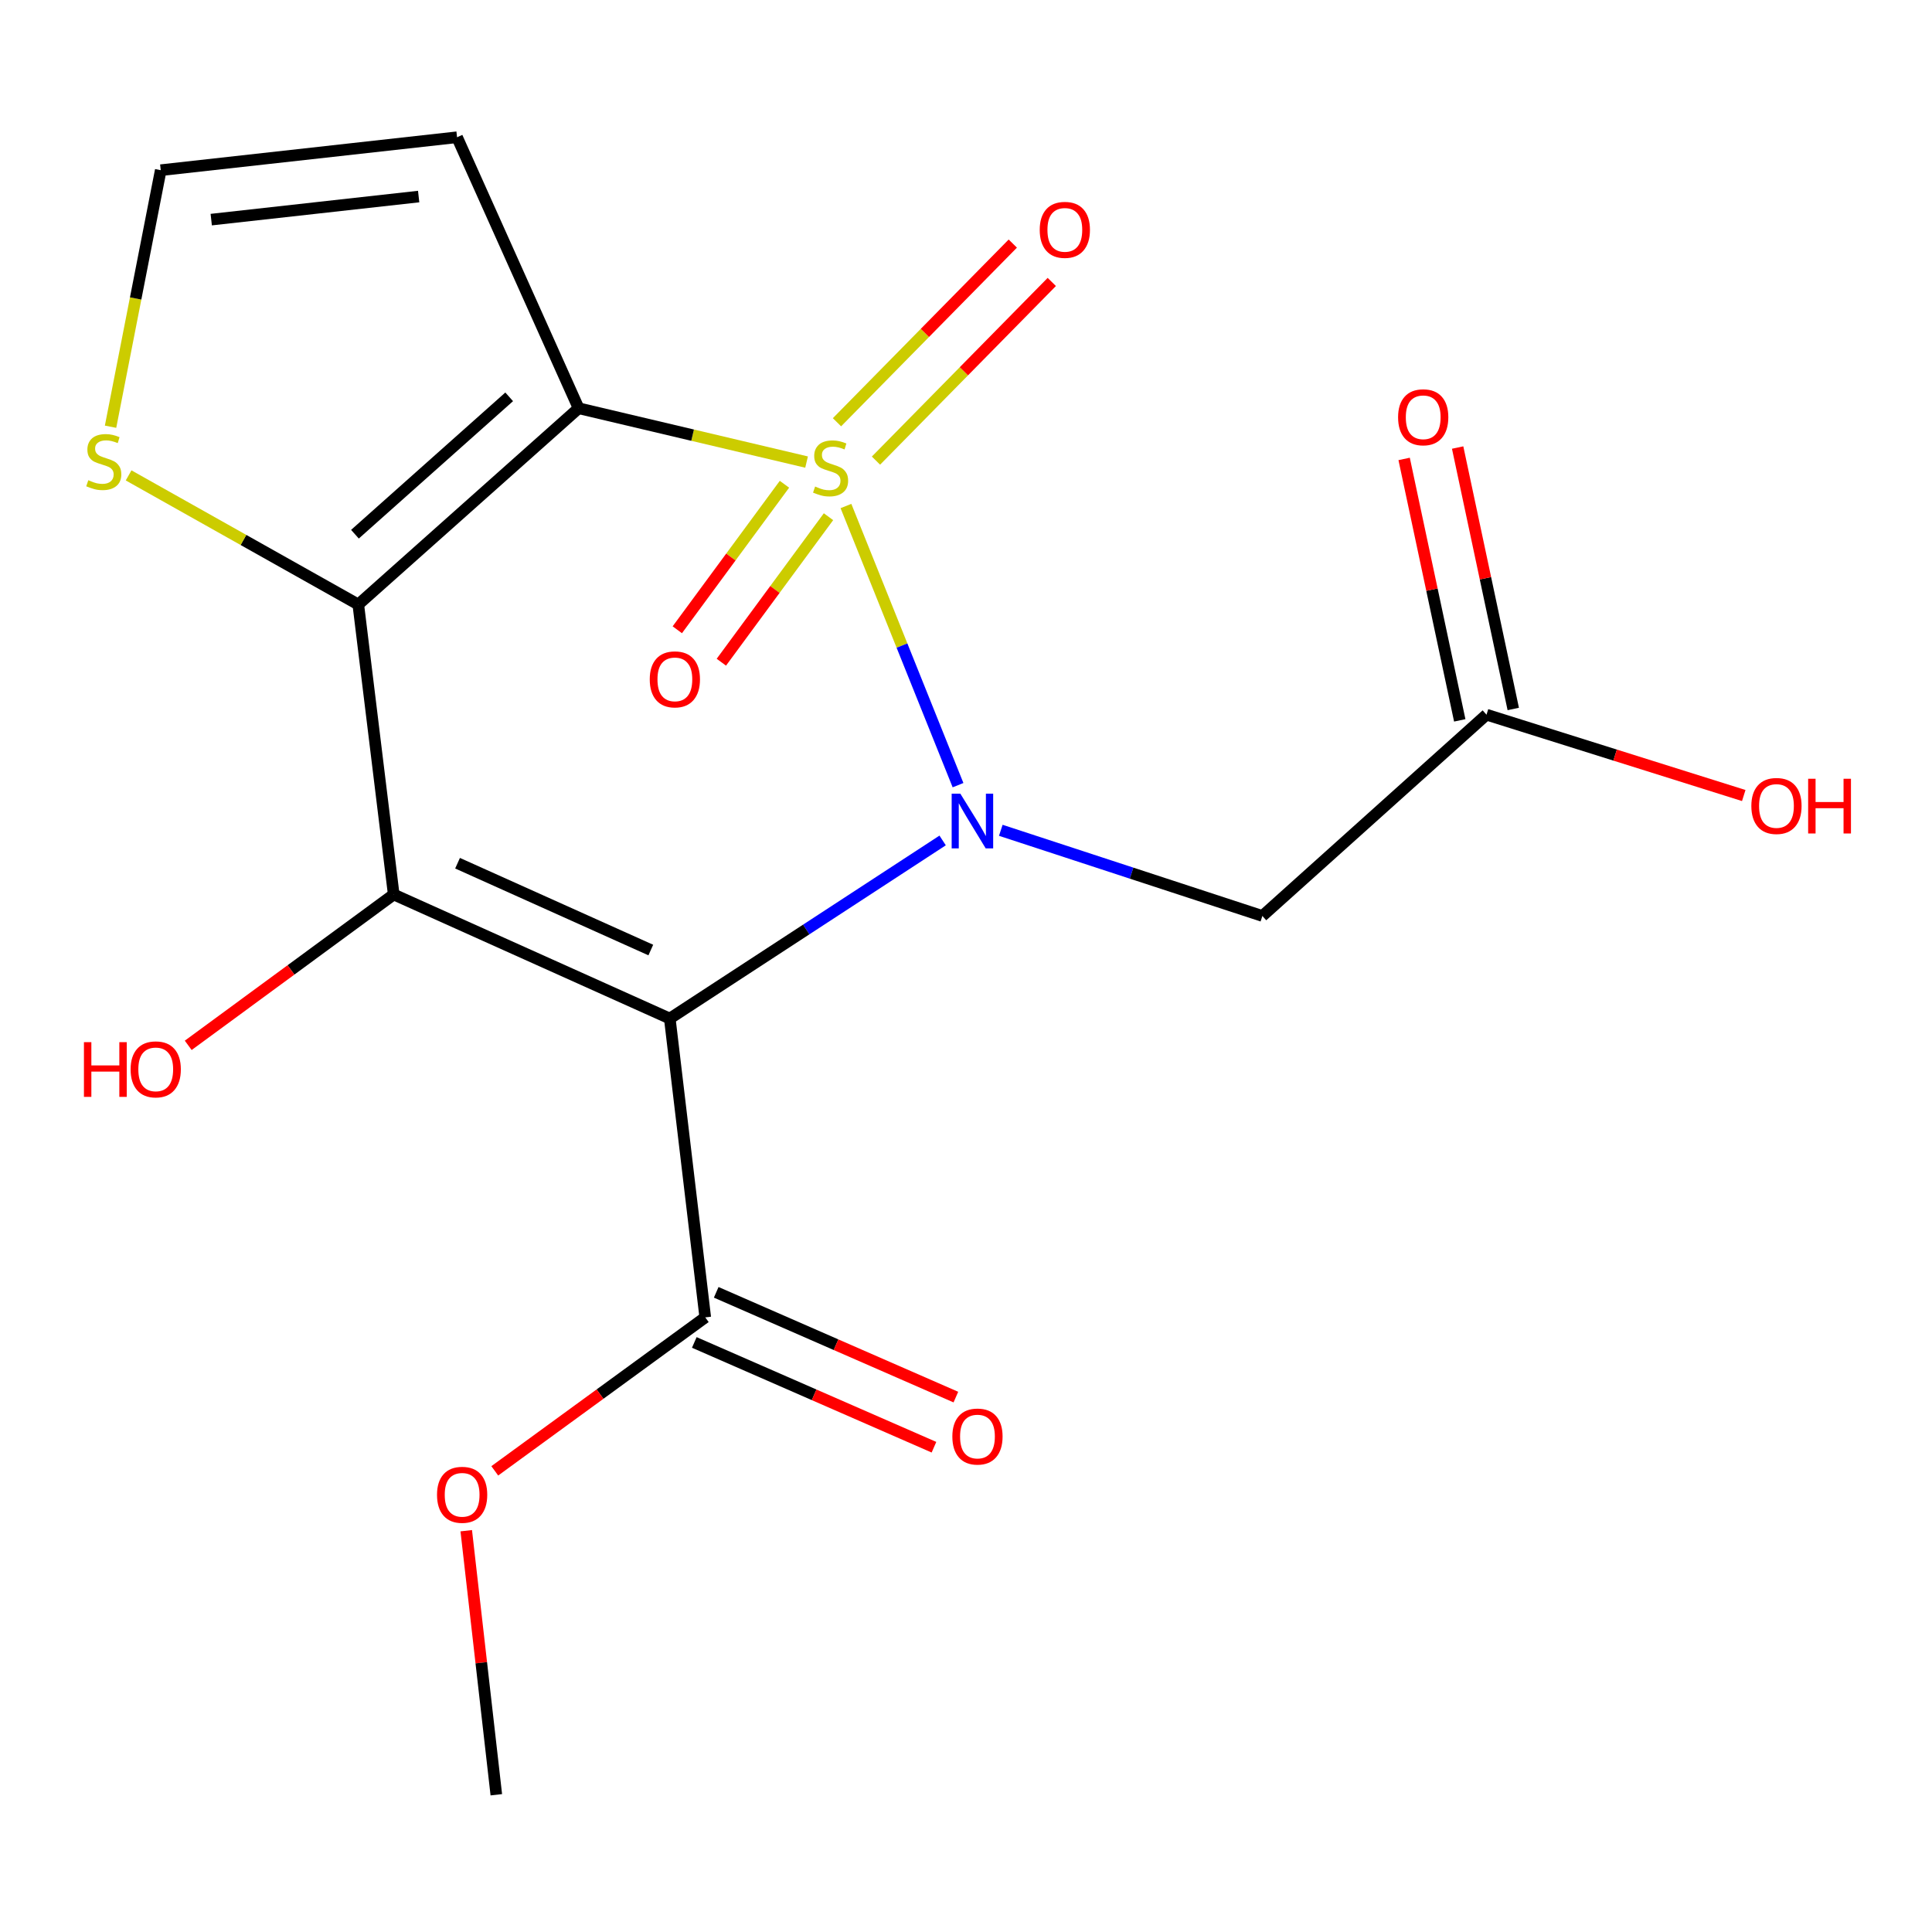 <?xml version='1.0' encoding='iso-8859-1'?>
<svg version='1.1' baseProfile='full'
              xmlns='http://www.w3.org/2000/svg'
                      xmlns:rdkit='http://www.rdkit.org/xml'
                      xmlns:xlink='http://www.w3.org/1999/xlink'
                  xml:space='preserve'
width='1000px' height='1000px' viewBox='0 0 1000 1000'>
<!-- END OF HEADER -->
<rect style='opacity:1.0;fill:#FFFFFF;stroke:none' width='1000' height='1000' x='0' y='0'> </rect>
<path class='bond-0' d='M 437.862,261.91 L 466.868,334.155' style='fill:none;fill-rule:evenodd;stroke:#CCCC00;stroke-width:6px;stroke-linecap:butt;stroke-linejoin:miter;stroke-opacity:1' />
<path class='bond-0' d='M 466.868,334.155 L 495.874,406.399' style='fill:none;fill-rule:evenodd;stroke:#0000FF;stroke-width:6px;stroke-linecap:butt;stroke-linejoin:miter;stroke-opacity:1' />
<path class='bond-1' d='M 417.48,239.169 L 358.486,225.237' style='fill:none;fill-rule:evenodd;stroke:#CCCC00;stroke-width:6px;stroke-linecap:butt;stroke-linejoin:miter;stroke-opacity:1' />
<path class='bond-1' d='M 358.486,225.237 L 299.492,211.305' style='fill:none;fill-rule:evenodd;stroke:#000000;stroke-width:6px;stroke-linecap:butt;stroke-linejoin:miter;stroke-opacity:1' />
<path class='bond-9' d='M 453.402,238.415 L 498.904,192.176' style='fill:none;fill-rule:evenodd;stroke:#CCCC00;stroke-width:6px;stroke-linecap:butt;stroke-linejoin:miter;stroke-opacity:1' />
<path class='bond-9' d='M 498.904,192.176 L 544.405,145.937' style='fill:none;fill-rule:evenodd;stroke:#FF0000;stroke-width:6px;stroke-linecap:butt;stroke-linejoin:miter;stroke-opacity:1' />
<path class='bond-9' d='M 433.221,218.556 L 478.722,172.317' style='fill:none;fill-rule:evenodd;stroke:#CCCC00;stroke-width:6px;stroke-linecap:butt;stroke-linejoin:miter;stroke-opacity:1' />
<path class='bond-9' d='M 478.722,172.317 L 524.223,126.078' style='fill:none;fill-rule:evenodd;stroke:#FF0000;stroke-width:6px;stroke-linecap:butt;stroke-linejoin:miter;stroke-opacity:1' />
<path class='bond-10' d='M 406.032,250.654 L 378.301,288.311' style='fill:none;fill-rule:evenodd;stroke:#CCCC00;stroke-width:6px;stroke-linecap:butt;stroke-linejoin:miter;stroke-opacity:1' />
<path class='bond-10' d='M 378.301,288.311 L 350.57,325.968' style='fill:none;fill-rule:evenodd;stroke:#FF0000;stroke-width:6px;stroke-linecap:butt;stroke-linejoin:miter;stroke-opacity:1' />
<path class='bond-10' d='M 428.831,267.444 L 401.1,305.101' style='fill:none;fill-rule:evenodd;stroke:#CCCC00;stroke-width:6px;stroke-linecap:butt;stroke-linejoin:miter;stroke-opacity:1' />
<path class='bond-10' d='M 401.1,305.101 L 373.369,342.758' style='fill:none;fill-rule:evenodd;stroke:#FF0000;stroke-width:6px;stroke-linecap:butt;stroke-linejoin:miter;stroke-opacity:1' />
<path class='bond-2' d='M 487.906,435.015 L 417.294,481.106' style='fill:none;fill-rule:evenodd;stroke:#0000FF;stroke-width:6px;stroke-linecap:butt;stroke-linejoin:miter;stroke-opacity:1' />
<path class='bond-2' d='M 417.294,481.106 L 346.682,527.197' style='fill:none;fill-rule:evenodd;stroke:#000000;stroke-width:6px;stroke-linecap:butt;stroke-linejoin:miter;stroke-opacity:1' />
<path class='bond-5' d='M 518.011,429.762 L 585.707,451.935' style='fill:none;fill-rule:evenodd;stroke:#0000FF;stroke-width:6px;stroke-linecap:butt;stroke-linejoin:miter;stroke-opacity:1' />
<path class='bond-5' d='M 585.707,451.935 L 653.404,474.108' style='fill:none;fill-rule:evenodd;stroke:#000000;stroke-width:6px;stroke-linecap:butt;stroke-linejoin:miter;stroke-opacity:1' />
<path class='bond-4' d='M 299.492,211.305 L 185.448,312.89' style='fill:none;fill-rule:evenodd;stroke:#000000;stroke-width:6px;stroke-linecap:butt;stroke-linejoin:miter;stroke-opacity:1' />
<path class='bond-4' d='M 263.552,205.4 L 183.722,276.51' style='fill:none;fill-rule:evenodd;stroke:#000000;stroke-width:6px;stroke-linecap:butt;stroke-linejoin:miter;stroke-opacity:1' />
<path class='bond-7' d='M 299.492,211.305 L 236.571,71.039' style='fill:none;fill-rule:evenodd;stroke:#000000;stroke-width:6px;stroke-linecap:butt;stroke-linejoin:miter;stroke-opacity:1' />
<path class='bond-6' d='M 346.682,527.197 L 365.039,681.872' style='fill:none;fill-rule:evenodd;stroke:#000000;stroke-width:6px;stroke-linecap:butt;stroke-linejoin:miter;stroke-opacity:1' />
<path class='bond-20' d='M 346.682,527.197 L 203.789,462.987' style='fill:none;fill-rule:evenodd;stroke:#000000;stroke-width:6px;stroke-linecap:butt;stroke-linejoin:miter;stroke-opacity:1' />
<path class='bond-20' d='M 336.853,491.739 L 236.829,446.792' style='fill:none;fill-rule:evenodd;stroke:#000000;stroke-width:6px;stroke-linecap:butt;stroke-linejoin:miter;stroke-opacity:1' />
<path class='bond-3' d='M 203.789,462.987 L 185.448,312.89' style='fill:none;fill-rule:evenodd;stroke:#000000;stroke-width:6px;stroke-linecap:butt;stroke-linejoin:miter;stroke-opacity:1' />
<path class='bond-13' d='M 203.789,462.987 L 150.608,502.029' style='fill:none;fill-rule:evenodd;stroke:#000000;stroke-width:6px;stroke-linecap:butt;stroke-linejoin:miter;stroke-opacity:1' />
<path class='bond-13' d='M 150.608,502.029 L 97.427,541.071' style='fill:none;fill-rule:evenodd;stroke:#FF0000;stroke-width:6px;stroke-linecap:butt;stroke-linejoin:miter;stroke-opacity:1' />
<path class='bond-8' d='M 185.448,312.89 L 126.007,279.476' style='fill:none;fill-rule:evenodd;stroke:#000000;stroke-width:6px;stroke-linecap:butt;stroke-linejoin:miter;stroke-opacity:1' />
<path class='bond-8' d='M 126.007,279.476 L 66.567,246.061' style='fill:none;fill-rule:evenodd;stroke:#CCCC00;stroke-width:6px;stroke-linecap:butt;stroke-linejoin:miter;stroke-opacity:1' />
<path class='bond-11' d='M 653.404,474.108 L 769.413,369.912' style='fill:none;fill-rule:evenodd;stroke:#000000;stroke-width:6px;stroke-linecap:butt;stroke-linejoin:miter;stroke-opacity:1' />
<path class='bond-14' d='M 359.368,694.843 L 421.393,721.961' style='fill:none;fill-rule:evenodd;stroke:#000000;stroke-width:6px;stroke-linecap:butt;stroke-linejoin:miter;stroke-opacity:1' />
<path class='bond-14' d='M 421.393,721.961 L 483.418,749.078' style='fill:none;fill-rule:evenodd;stroke:#FF0000;stroke-width:6px;stroke-linecap:butt;stroke-linejoin:miter;stroke-opacity:1' />
<path class='bond-14' d='M 370.71,668.9 L 432.735,696.018' style='fill:none;fill-rule:evenodd;stroke:#000000;stroke-width:6px;stroke-linecap:butt;stroke-linejoin:miter;stroke-opacity:1' />
<path class='bond-14' d='M 432.735,696.018 L 494.761,723.135' style='fill:none;fill-rule:evenodd;stroke:#FF0000;stroke-width:6px;stroke-linecap:butt;stroke-linejoin:miter;stroke-opacity:1' />
<path class='bond-16' d='M 365.039,681.872 L 310.565,721.59' style='fill:none;fill-rule:evenodd;stroke:#000000;stroke-width:6px;stroke-linecap:butt;stroke-linejoin:miter;stroke-opacity:1' />
<path class='bond-16' d='M 310.565,721.59 L 256.091,761.308' style='fill:none;fill-rule:evenodd;stroke:#FF0000;stroke-width:6px;stroke-linecap:butt;stroke-linejoin:miter;stroke-opacity:1' />
<path class='bond-12' d='M 236.571,71.039 L 83.202,88.091' style='fill:none;fill-rule:evenodd;stroke:#000000;stroke-width:6px;stroke-linecap:butt;stroke-linejoin:miter;stroke-opacity:1' />
<path class='bond-12' d='M 216.694,101.738 L 109.336,113.674' style='fill:none;fill-rule:evenodd;stroke:#000000;stroke-width:6px;stroke-linecap:butt;stroke-linejoin:miter;stroke-opacity:1' />
<path class='bond-19' d='M 57.222,220.873 L 70.212,154.482' style='fill:none;fill-rule:evenodd;stroke:#CCCC00;stroke-width:6px;stroke-linecap:butt;stroke-linejoin:miter;stroke-opacity:1' />
<path class='bond-19' d='M 70.212,154.482 L 83.202,88.091' style='fill:none;fill-rule:evenodd;stroke:#000000;stroke-width:6px;stroke-linecap:butt;stroke-linejoin:miter;stroke-opacity:1' />
<path class='bond-15' d='M 783.261,366.966 L 768.866,299.307' style='fill:none;fill-rule:evenodd;stroke:#000000;stroke-width:6px;stroke-linecap:butt;stroke-linejoin:miter;stroke-opacity:1' />
<path class='bond-15' d='M 768.866,299.307 L 754.472,231.649' style='fill:none;fill-rule:evenodd;stroke:#FF0000;stroke-width:6px;stroke-linecap:butt;stroke-linejoin:miter;stroke-opacity:1' />
<path class='bond-15' d='M 755.566,372.858 L 741.172,305.199' style='fill:none;fill-rule:evenodd;stroke:#000000;stroke-width:6px;stroke-linecap:butt;stroke-linejoin:miter;stroke-opacity:1' />
<path class='bond-15' d='M 741.172,305.199 L 726.778,237.541' style='fill:none;fill-rule:evenodd;stroke:#FF0000;stroke-width:6px;stroke-linecap:butt;stroke-linejoin:miter;stroke-opacity:1' />
<path class='bond-17' d='M 769.413,369.912 L 835.987,390.838' style='fill:none;fill-rule:evenodd;stroke:#000000;stroke-width:6px;stroke-linecap:butt;stroke-linejoin:miter;stroke-opacity:1' />
<path class='bond-17' d='M 835.987,390.838 L 902.562,411.764' style='fill:none;fill-rule:evenodd;stroke:#FF0000;stroke-width:6px;stroke-linecap:butt;stroke-linejoin:miter;stroke-opacity:1' />
<path class='bond-18' d='M 241.325,792.294 L 249.11,860.627' style='fill:none;fill-rule:evenodd;stroke:#FF0000;stroke-width:6px;stroke-linecap:butt;stroke-linejoin:miter;stroke-opacity:1' />
<path class='bond-18' d='M 249.11,860.627 L 256.894,928.961' style='fill:none;fill-rule:evenodd;stroke:#000000;stroke-width:6px;stroke-linecap:butt;stroke-linejoin:miter;stroke-opacity:1' />
<path  class='atom-0' d='M 421.91 251.825
Q 422.23 251.945, 423.55 252.505
Q 424.87 253.065, 426.31 253.425
Q 427.79 253.745, 429.23 253.745
Q 431.91 253.745, 433.47 252.465
Q 435.03 251.145, 435.03 248.865
Q 435.03 247.305, 434.23 246.345
Q 433.47 245.385, 432.27 244.865
Q 431.07 244.345, 429.07 243.745
Q 426.55 242.985, 425.03 242.265
Q 423.55 241.545, 422.47 240.025
Q 421.43 238.505, 421.43 235.945
Q 421.43 232.385, 423.83 230.185
Q 426.27 227.985, 431.07 227.985
Q 434.35 227.985, 438.07 229.545
L 437.15 232.625
Q 433.75 231.225, 431.19 231.225
Q 428.43 231.225, 426.91 232.385
Q 425.39 233.505, 425.43 235.465
Q 425.43 236.985, 426.19 237.905
Q 426.99 238.825, 428.11 239.345
Q 429.27 239.865, 431.19 240.465
Q 433.75 241.265, 435.27 242.065
Q 436.79 242.865, 437.87 244.505
Q 438.99 246.105, 438.99 248.865
Q 438.99 252.785, 436.35 254.905
Q 433.75 256.985, 429.39 256.985
Q 426.87 256.985, 424.95 256.425
Q 423.07 255.905, 420.83 254.985
L 421.91 251.825
' fill='#CCCC00'/>
<path  class='atom-1' d='M 497.063 410.792
L 506.343 425.792
Q 507.263 427.272, 508.743 429.952
Q 510.223 432.632, 510.303 432.792
L 510.303 410.792
L 514.063 410.792
L 514.063 439.112
L 510.183 439.112
L 500.223 422.712
Q 499.063 420.792, 497.823 418.592
Q 496.623 416.392, 496.263 415.712
L 496.263 439.112
L 492.583 439.112
L 492.583 410.792
L 497.063 410.792
' fill='#0000FF'/>
<path  class='atom-9' d='M 45.708 248.553
Q 46.028 248.673, 47.348 249.233
Q 48.668 249.793, 50.108 250.153
Q 51.588 250.473, 53.028 250.473
Q 55.708 250.473, 57.268 249.193
Q 58.828 247.873, 58.828 245.593
Q 58.828 244.033, 58.028 243.073
Q 57.268 242.113, 56.068 241.593
Q 54.868 241.073, 52.868 240.473
Q 50.348 239.713, 48.828 238.993
Q 47.348 238.273, 46.268 236.753
Q 45.228 235.233, 45.228 232.673
Q 45.228 229.113, 47.628 226.913
Q 50.068 224.713, 54.868 224.713
Q 58.148 224.713, 61.868 226.273
L 60.948 229.353
Q 57.548 227.953, 54.988 227.953
Q 52.228 227.953, 50.708 229.113
Q 49.188 230.233, 49.228 232.193
Q 49.228 233.713, 49.988 234.633
Q 50.788 235.553, 51.908 236.073
Q 53.068 236.593, 54.988 237.193
Q 57.548 237.993, 59.068 238.793
Q 60.588 239.593, 61.668 241.233
Q 62.788 242.833, 62.788 245.593
Q 62.788 249.513, 60.148 251.633
Q 57.548 253.713, 53.188 253.713
Q 50.668 253.713, 48.748 253.153
Q 46.868 252.633, 44.628 251.713
L 45.708 248.553
' fill='#CCCC00'/>
<path  class='atom-10' d='M 538.158 118.97
Q 538.158 112.17, 541.518 108.37
Q 544.878 104.57, 551.158 104.57
Q 557.438 104.57, 560.798 108.37
Q 564.158 112.17, 564.158 118.97
Q 564.158 125.85, 560.758 129.77
Q 557.358 133.65, 551.158 133.65
Q 544.918 133.65, 541.518 129.77
Q 538.158 125.89, 538.158 118.97
M 551.158 130.45
Q 555.478 130.45, 557.798 127.57
Q 560.158 124.65, 560.158 118.97
Q 560.158 113.41, 557.798 110.61
Q 555.478 107.77, 551.158 107.77
Q 546.838 107.77, 544.478 110.57
Q 542.158 113.37, 542.158 118.97
Q 542.158 124.69, 544.478 127.57
Q 546.838 130.45, 551.158 130.45
' fill='#FF0000'/>
<path  class='atom-11' d='M 336.309 351.635
Q 336.309 344.835, 339.669 341.035
Q 343.029 337.235, 349.309 337.235
Q 355.589 337.235, 358.949 341.035
Q 362.309 344.835, 362.309 351.635
Q 362.309 358.515, 358.909 362.435
Q 355.509 366.315, 349.309 366.315
Q 343.069 366.315, 339.669 362.435
Q 336.309 358.555, 336.309 351.635
M 349.309 363.115
Q 353.629 363.115, 355.949 360.235
Q 358.309 357.315, 358.309 351.635
Q 358.309 346.075, 355.949 343.275
Q 353.629 340.435, 349.309 340.435
Q 344.989 340.435, 342.629 343.235
Q 340.309 346.035, 340.309 351.635
Q 340.309 357.355, 342.629 360.235
Q 344.989 363.115, 349.309 363.115
' fill='#FF0000'/>
<path  class='atom-14' d='M 43.447 539.42
L 47.287 539.42
L 47.287 551.46
L 61.767 551.46
L 61.767 539.42
L 65.607 539.42
L 65.607 567.74
L 61.767 567.74
L 61.767 554.66
L 47.287 554.66
L 47.287 567.74
L 43.447 567.74
L 43.447 539.42
' fill='#FF0000'/>
<path  class='atom-14' d='M 67.607 553.5
Q 67.607 546.7, 70.967 542.9
Q 74.327 539.1, 80.607 539.1
Q 86.887 539.1, 90.247 542.9
Q 93.607 546.7, 93.607 553.5
Q 93.607 560.38, 90.207 564.3
Q 86.807 568.18, 80.607 568.18
Q 74.367 568.18, 70.967 564.3
Q 67.607 560.42, 67.607 553.5
M 80.607 564.98
Q 84.927 564.98, 87.247 562.1
Q 89.607 559.18, 89.607 553.5
Q 89.607 547.94, 87.247 545.14
Q 84.927 542.3, 80.607 542.3
Q 76.287 542.3, 73.927 545.1
Q 71.607 547.9, 71.607 553.5
Q 71.607 559.22, 73.927 562.1
Q 76.287 564.98, 80.607 564.98
' fill='#FF0000'/>
<path  class='atom-15' d='M 492.934 743.551
Q 492.934 736.751, 496.294 732.951
Q 499.654 729.151, 505.934 729.151
Q 512.214 729.151, 515.574 732.951
Q 518.934 736.751, 518.934 743.551
Q 518.934 750.431, 515.534 754.351
Q 512.134 758.231, 505.934 758.231
Q 499.694 758.231, 496.294 754.351
Q 492.934 750.471, 492.934 743.551
M 505.934 755.031
Q 510.254 755.031, 512.574 752.151
Q 514.934 749.231, 514.934 743.551
Q 514.934 737.991, 512.574 735.191
Q 510.254 732.351, 505.934 732.351
Q 501.614 732.351, 499.254 735.151
Q 496.934 737.951, 496.934 743.551
Q 496.934 749.271, 499.254 752.151
Q 501.614 755.031, 505.934 755.031
' fill='#FF0000'/>
<path  class='atom-16' d='M 723.648 215.978
Q 723.648 209.178, 727.008 205.378
Q 730.368 201.578, 736.648 201.578
Q 742.928 201.578, 746.288 205.378
Q 749.648 209.178, 749.648 215.978
Q 749.648 222.858, 746.248 226.778
Q 742.848 230.658, 736.648 230.658
Q 730.408 230.658, 727.008 226.778
Q 723.648 222.898, 723.648 215.978
M 736.648 227.458
Q 740.968 227.458, 743.288 224.578
Q 745.648 221.658, 745.648 215.978
Q 745.648 210.418, 743.288 207.618
Q 740.968 204.778, 736.648 204.778
Q 732.328 204.778, 729.968 207.578
Q 727.648 210.378, 727.648 215.978
Q 727.648 221.698, 729.968 224.578
Q 732.328 227.458, 736.648 227.458
' fill='#FF0000'/>
<path  class='atom-17' d='M 226.198 773.706
Q 226.198 766.906, 229.558 763.106
Q 232.918 759.306, 239.198 759.306
Q 245.478 759.306, 248.838 763.106
Q 252.198 766.906, 252.198 773.706
Q 252.198 780.586, 248.798 784.506
Q 245.398 788.386, 239.198 788.386
Q 232.958 788.386, 229.558 784.506
Q 226.198 780.626, 226.198 773.706
M 239.198 785.186
Q 243.518 785.186, 245.838 782.306
Q 248.198 779.386, 248.198 773.706
Q 248.198 768.146, 245.838 765.346
Q 243.518 762.506, 239.198 762.506
Q 234.878 762.506, 232.518 765.306
Q 230.198 768.106, 230.198 773.706
Q 230.198 779.426, 232.518 782.306
Q 234.878 785.186, 239.198 785.186
' fill='#FF0000'/>
<path  class='atom-18' d='M 906.495 417.166
Q 906.495 410.366, 909.855 406.566
Q 913.215 402.766, 919.495 402.766
Q 925.775 402.766, 929.135 406.566
Q 932.495 410.366, 932.495 417.166
Q 932.495 424.046, 929.095 427.966
Q 925.695 431.846, 919.495 431.846
Q 913.255 431.846, 909.855 427.966
Q 906.495 424.086, 906.495 417.166
M 919.495 428.646
Q 923.815 428.646, 926.135 425.766
Q 928.495 422.846, 928.495 417.166
Q 928.495 411.606, 926.135 408.806
Q 923.815 405.966, 919.495 405.966
Q 915.175 405.966, 912.815 408.766
Q 910.495 411.566, 910.495 417.166
Q 910.495 422.886, 912.815 425.766
Q 915.175 428.646, 919.495 428.646
' fill='#FF0000'/>
<path  class='atom-18' d='M 935.895 403.086
L 939.735 403.086
L 939.735 415.126
L 954.215 415.126
L 954.215 403.086
L 958.055 403.086
L 958.055 431.406
L 954.215 431.406
L 954.215 418.326
L 939.735 418.326
L 939.735 431.406
L 935.895 431.406
L 935.895 403.086
' fill='#FF0000'/>
</svg>
